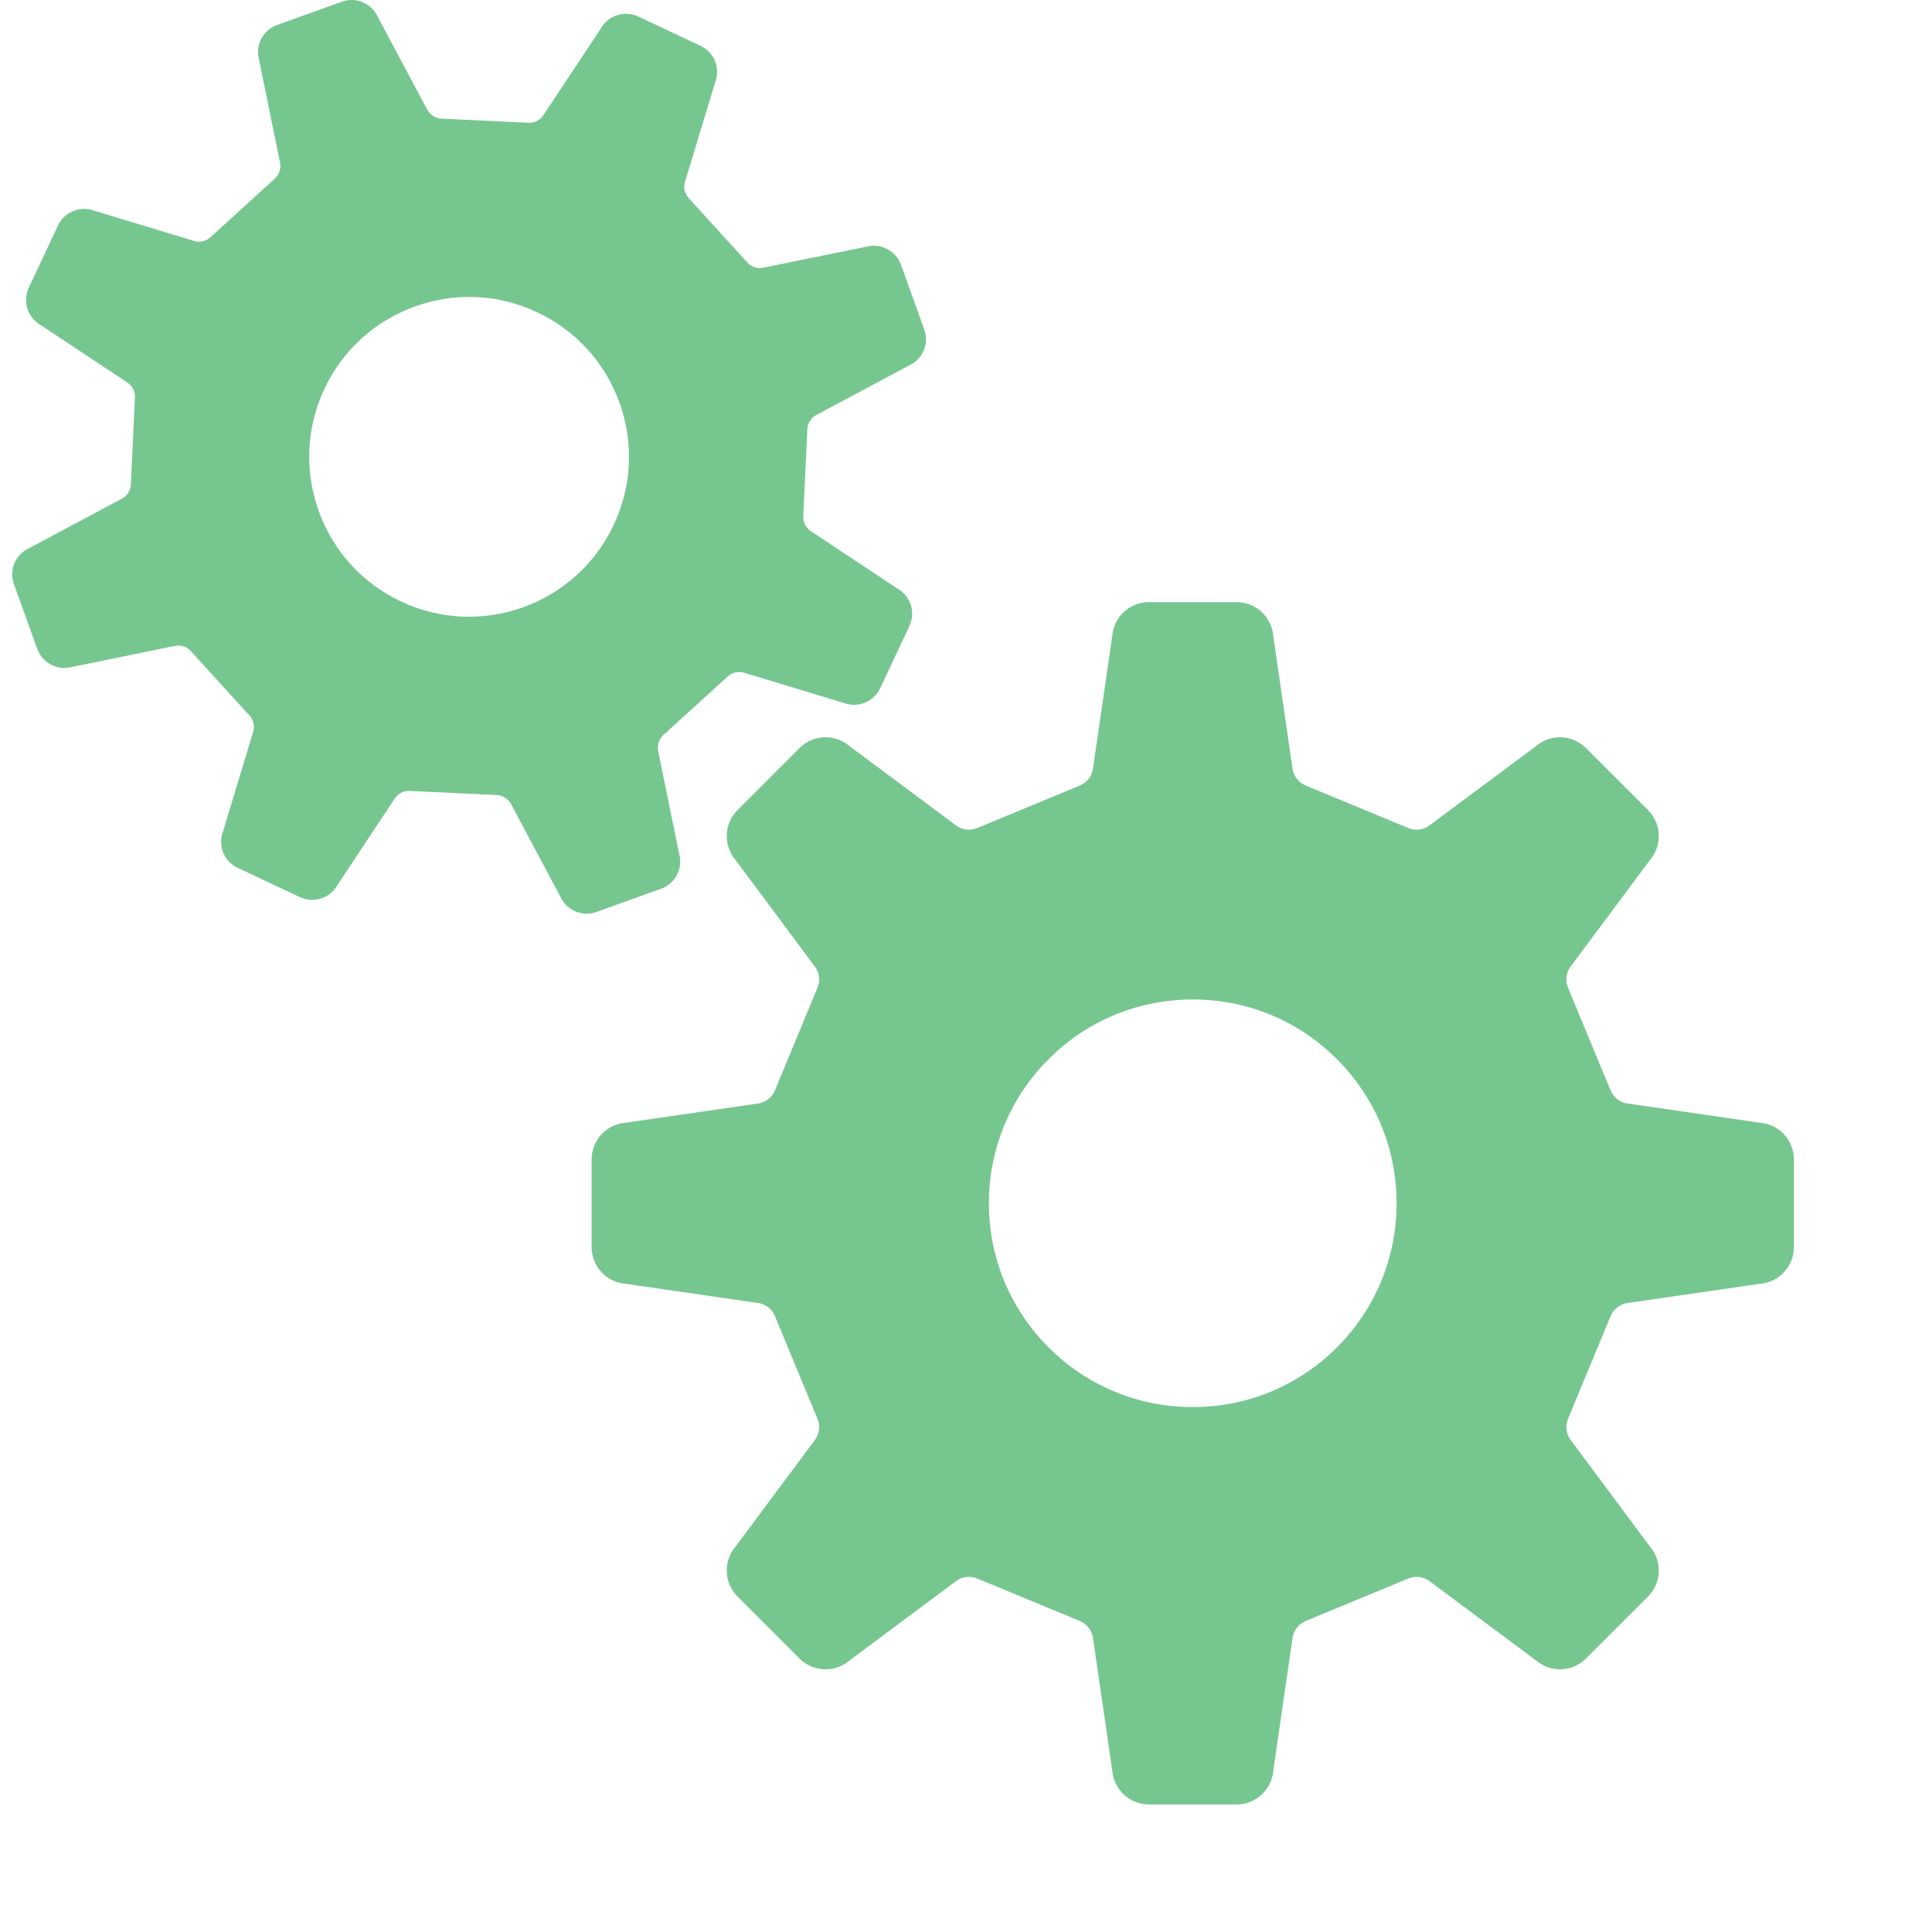 <svg width="46" height="46" viewBox="0 0 46 46" fill="none" xmlns="http://www.w3.org/2000/svg">
<g clip-path="url(#clip0_999_230)">
<path d="M41.904 26.732L38.785 26.278C38.589 26.263 38.421 26.14 38.346 25.959L37.334 23.518C37.259 23.338 37.29 23.131 37.418 22.983L39.285 20.476C39.581 20.128 39.562 19.61 39.238 19.287L37.761 17.811C37.439 17.487 36.92 17.466 36.573 17.764L34.065 19.63C33.918 19.757 33.709 19.79 33.53 19.715L31.088 18.703C30.908 18.629 30.784 18.457 30.769 18.264L30.316 15.145C30.28 14.689 29.9 14.337 29.444 14.337H27.355C26.897 14.337 26.517 14.689 26.482 15.145L26.028 18.264C26.014 18.459 25.89 18.629 25.71 18.703L23.268 19.715C23.087 19.79 22.881 19.757 22.732 19.63L20.225 17.764C19.878 17.467 19.36 17.487 19.036 17.811L17.56 19.287C17.236 19.61 17.217 20.128 17.513 20.476L19.379 22.984C19.506 23.131 19.539 23.339 19.464 23.518L18.452 25.959C18.379 26.14 18.208 26.263 18.014 26.279L14.893 26.732C14.438 26.768 14.086 27.148 14.086 27.605V29.693C14.086 30.15 14.438 30.532 14.893 30.566L18.014 31.019C18.208 31.035 18.379 31.159 18.452 31.339L19.464 33.78C19.539 33.961 19.506 34.168 19.379 34.316L17.513 36.824C17.217 37.171 17.236 37.688 17.56 38.013L19.036 39.489C19.36 39.812 19.878 39.832 20.225 39.535L22.732 37.668C22.881 37.542 23.087 37.509 23.268 37.584L25.71 38.595C25.89 38.671 26.014 38.84 26.029 39.035L26.482 42.154C26.518 42.61 26.897 42.963 27.355 42.963H29.444C29.901 42.963 30.281 42.61 30.317 42.154L30.769 39.035C30.785 38.84 30.908 38.671 31.088 38.595L33.531 37.584C33.71 37.509 33.918 37.542 34.066 37.668L36.573 39.535C36.92 39.832 37.439 39.812 37.761 39.489L39.239 38.013C39.563 37.688 39.581 37.171 39.285 36.824L37.419 34.316C37.293 34.168 37.259 33.961 37.335 33.78L38.346 31.339C38.421 31.159 38.589 31.035 38.785 31.019L41.905 30.566C42.361 30.532 42.712 30.15 42.712 29.693V27.605C42.712 27.148 42.361 26.768 41.904 26.732ZM31.831 32.082C30.914 32.997 29.696 33.502 28.399 33.502C27.103 33.502 25.883 32.997 24.967 32.082C24.051 31.164 23.545 29.946 23.545 28.649C23.545 27.353 24.051 26.134 24.967 25.218C25.883 24.3 27.103 23.797 28.399 23.797C29.696 23.797 30.914 24.3 31.831 25.218C32.747 26.134 33.252 27.353 33.252 28.649C33.252 29.946 32.747 31.164 31.831 32.082Z" fill="#76C690"/>
<path d="M15.741 21.159C16.079 21.038 16.266 20.677 16.171 20.331L15.676 17.91C15.636 17.762 15.682 17.604 15.795 17.5L17.328 16.105C17.44 16.003 17.603 15.972 17.745 16.026L20.091 16.737C20.426 16.863 20.803 16.712 20.956 16.387L21.652 14.905C21.806 14.58 21.683 14.193 21.371 14.017L19.329 12.662C19.196 12.586 19.116 12.441 19.125 12.289L19.222 10.22C19.23 10.066 19.321 9.931 19.46 9.868L21.642 8.703C21.97 8.557 22.128 8.182 22.006 7.846L21.452 6.305C21.33 5.967 20.969 5.78 20.623 5.875L18.201 6.368C18.053 6.41 17.897 6.364 17.793 6.25L16.398 4.718C16.294 4.605 16.263 4.444 16.318 4.301L17.029 1.956C17.155 1.62 17.004 1.243 16.679 1.091L15.198 0.394C14.873 0.241 14.485 0.363 14.307 0.676L12.954 2.718C12.878 2.851 12.734 2.93 12.581 2.923L10.512 2.825C10.359 2.818 10.221 2.724 10.159 2.586L8.996 0.405C8.849 0.077 8.474 -0.081 8.138 0.041L6.597 0.595C6.259 0.717 6.072 1.077 6.168 1.423L6.662 3.845C6.702 3.992 6.657 4.151 6.543 4.253L5.01 5.649C4.897 5.751 4.736 5.783 4.592 5.729L2.247 5.018C1.912 4.891 1.536 5.043 1.382 5.368L0.686 6.849C0.533 7.174 0.655 7.562 0.967 7.738L3.009 9.093C3.142 9.169 3.222 9.312 3.213 9.465L3.116 11.534C3.11 11.688 3.017 11.823 2.878 11.886L0.696 13.05C0.368 13.197 0.21 13.572 0.332 13.908L0.887 15.449C1.008 15.787 1.369 15.974 1.714 15.88L4.137 15.384C4.284 15.344 4.443 15.39 4.545 15.504L5.939 17.035C6.043 17.149 6.073 17.311 6.019 17.454L5.309 19.799C5.183 20.134 5.334 20.511 5.659 20.663L7.14 21.36C7.466 21.513 7.853 21.39 8.03 21.079L9.383 19.036C9.46 18.904 9.603 18.823 9.757 18.832L11.826 18.929C11.98 18.937 12.116 19.028 12.18 19.168L13.342 21.349C13.49 21.676 13.864 21.836 14.2 21.714L15.741 21.159ZM12.458 14.458C11.502 14.801 10.468 14.754 9.548 14.321C8.628 13.888 7.933 13.123 7.588 12.166C7.244 11.209 7.292 10.176 7.725 9.257C8.158 8.336 8.924 7.641 9.88 7.297C10.837 6.952 11.87 7 12.789 7.435C13.709 7.866 14.405 8.631 14.75 9.588C15.094 10.545 15.045 11.577 14.613 12.497C14.179 13.416 13.414 14.113 12.458 14.458Z" fill="#76C690"/>
</g>
<defs>
<clipPath id="clip0_999_230">
<rect width="46" height="46" fill="white"/>
</clipPath>
</defs>
</svg>
